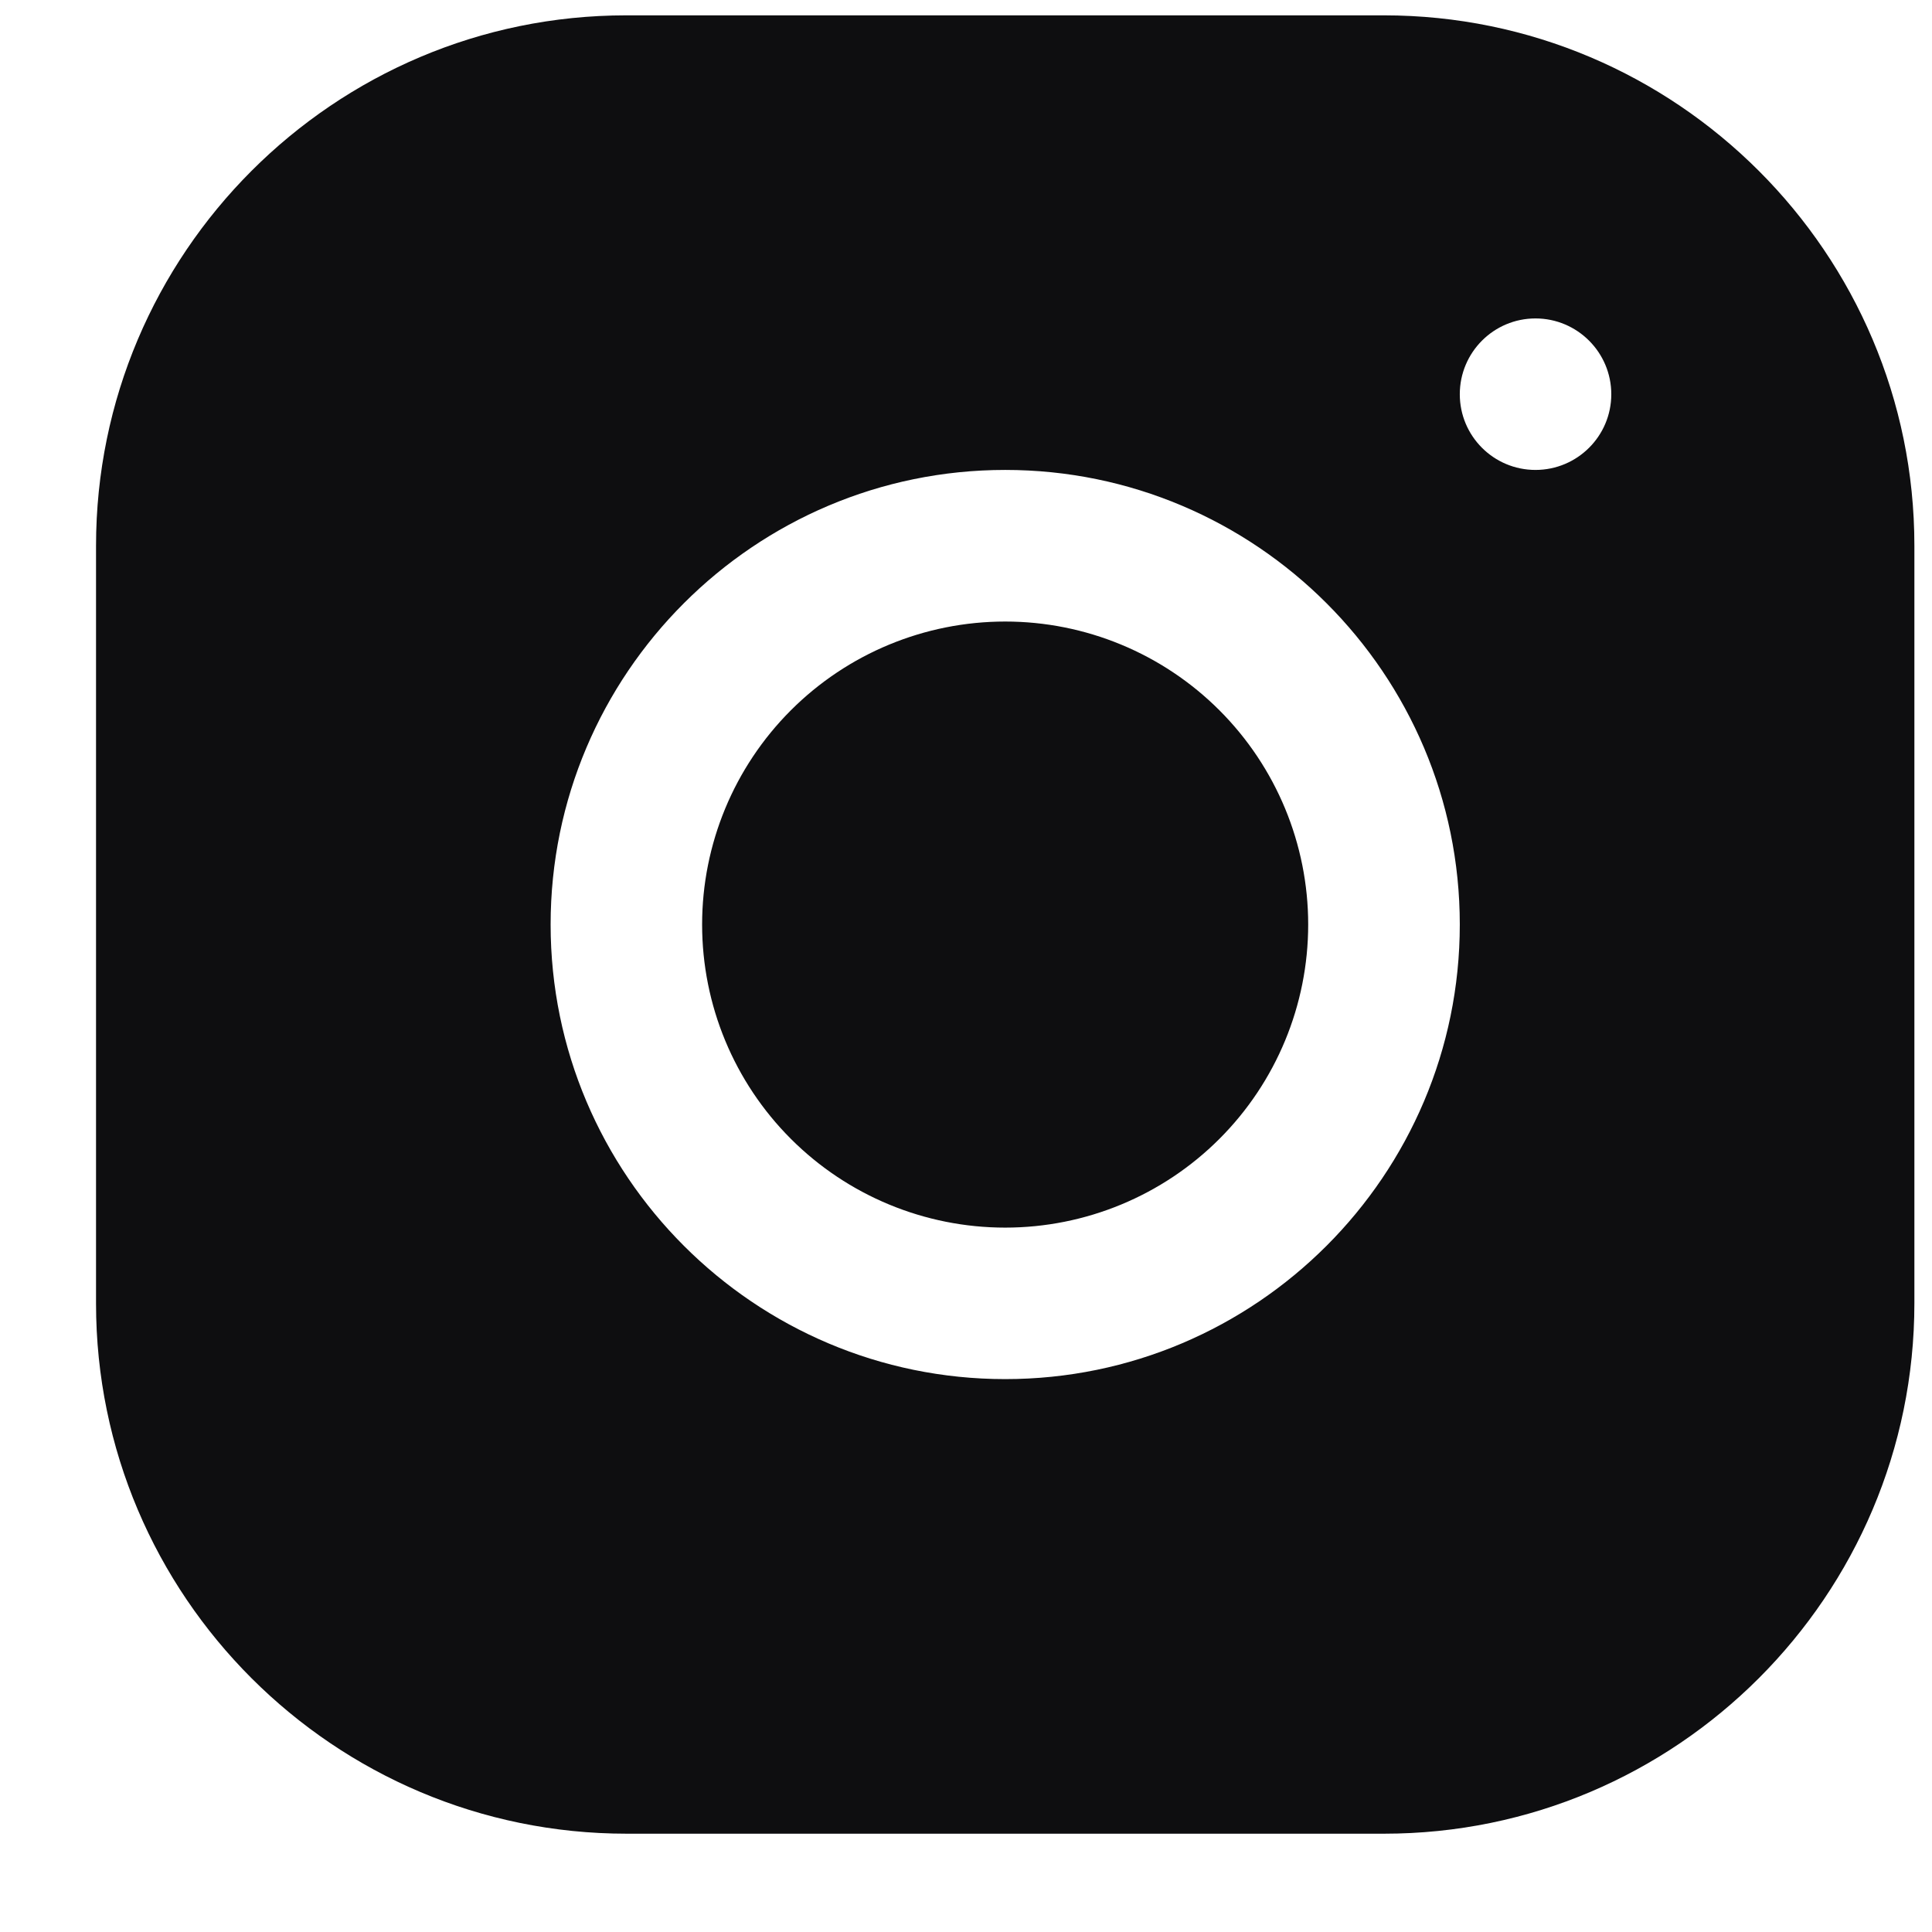 <svg width="17" height="17" viewBox="0 0 17 17" fill="none" xmlns="http://www.w3.org/2000/svg">
<g clip-path="url(#clip0_32_3321)">
<path d="M5.51 0.135C2.937 0.135 0.845 2.23 0.845 4.803V11.47C0.845 14.043 2.939 16.135 5.513 16.135H12.179C14.752 16.135 16.845 14.041 16.845 11.467V4.801C16.845 2.228 14.75 0.135 12.177 0.135H5.51ZM13.511 2.802C13.879 2.802 14.178 3.101 14.178 3.469C14.178 3.837 13.879 4.135 13.511 4.135C13.143 4.135 12.845 3.837 12.845 3.469C12.845 3.101 13.143 2.802 13.511 2.802ZM8.845 4.135C11.051 4.135 12.845 5.929 12.845 8.135C12.845 10.341 11.051 12.135 8.845 12.135C6.639 12.135 4.845 10.341 4.845 8.135C4.845 5.929 6.639 4.135 8.845 4.135ZM8.845 5.469C8.137 5.469 7.459 5.75 6.959 6.25C6.459 6.75 6.178 7.428 6.178 8.135C6.178 8.843 6.459 9.521 6.959 10.021C7.459 10.521 8.137 10.802 8.845 10.802C9.552 10.802 10.23 10.521 10.73 10.021C11.23 9.521 11.511 8.843 11.511 8.135C11.511 7.428 11.23 6.75 10.73 6.25C10.23 5.75 9.552 5.469 8.845 5.469Z" fill="#0E0E10"/>
</g>
<defs>
<clipPath id="clip0_32_3321">
<rect width="16" height="16" fill="white" transform="translate(0.845 0.135)"/>
</clipPath>
</defs>
</svg>
